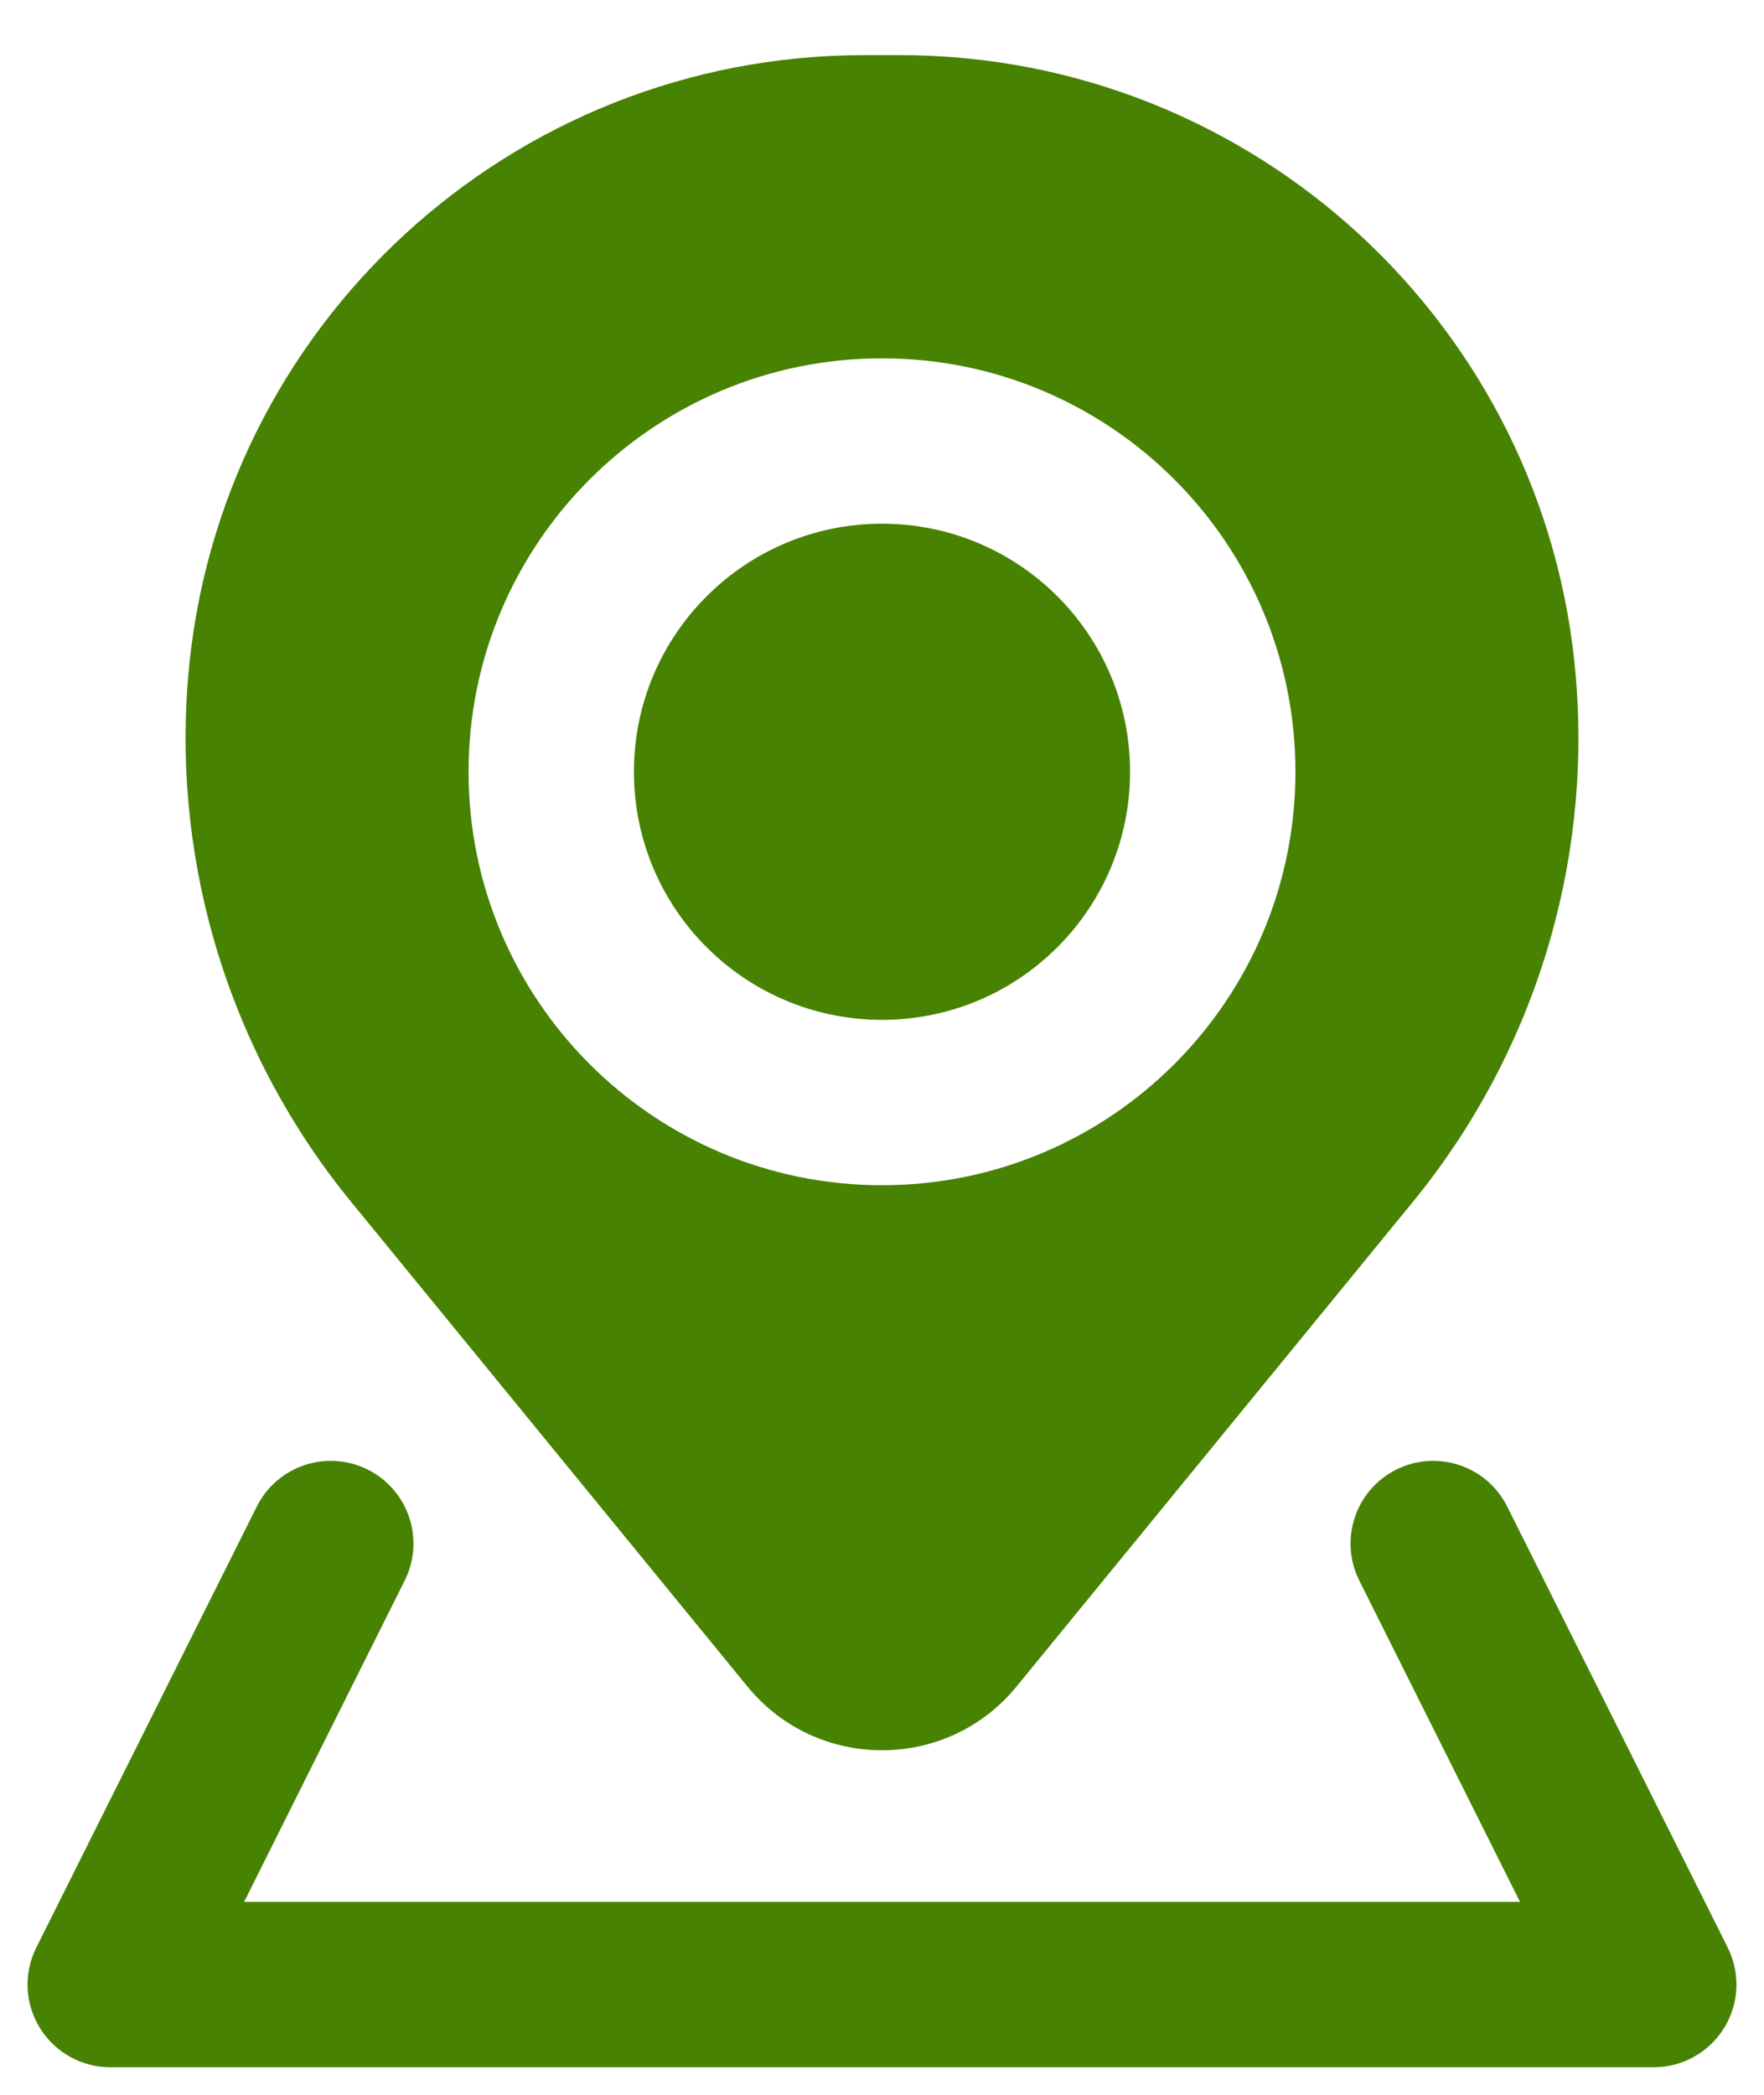 <svg width="16" height="19" viewBox="0 0 16 19" fill="none" xmlns="http://www.w3.org/2000/svg">
<path d="M5.75 7C5.75 5.757 6.757 4.75 8 4.75C9.243 4.75 10.25 5.757 10.25 7C10.25 8.243 9.243 9.25 8 9.25C6.757 9.25 5.75 8.243 5.75 7Z" fill="#488202"/>
<path fill-rule="evenodd" clip-rule="evenodd" d="M7.838 0.5C4.636 0.5 1.969 2.956 1.706 6.148C1.564 7.864 2.094 9.567 3.184 10.9L6.779 15.296C7.41 16.068 8.59 16.068 9.221 15.296L12.816 10.9C13.906 9.567 14.436 7.864 14.294 6.148C14.031 2.956 11.364 0.5 8.162 0.5H7.838ZM8 3.25C5.929 3.25 4.25 4.929 4.25 7C4.25 9.071 5.929 10.75 8 10.75C10.071 10.75 11.75 9.071 11.75 7C11.75 4.929 10.071 3.25 8 3.25Z" fill="#488202"/>
<path d="M3.335 13.329C3.706 13.514 3.856 13.965 3.671 14.335L2.214 17.25H13.787L12.329 14.335C12.144 13.965 12.294 13.514 12.665 13.329C13.035 13.144 13.486 13.294 13.671 13.665L15.671 17.665C15.787 17.897 15.775 18.173 15.638 18.394C15.501 18.615 15.26 18.75 15 18.75H1C0.74 18.75 0.499 18.615 0.362 18.394C0.225 18.173 0.213 17.897 0.329 17.665L2.329 13.665C2.514 13.294 2.965 13.144 3.335 13.329Z" fill="#488202"/>
</svg>
